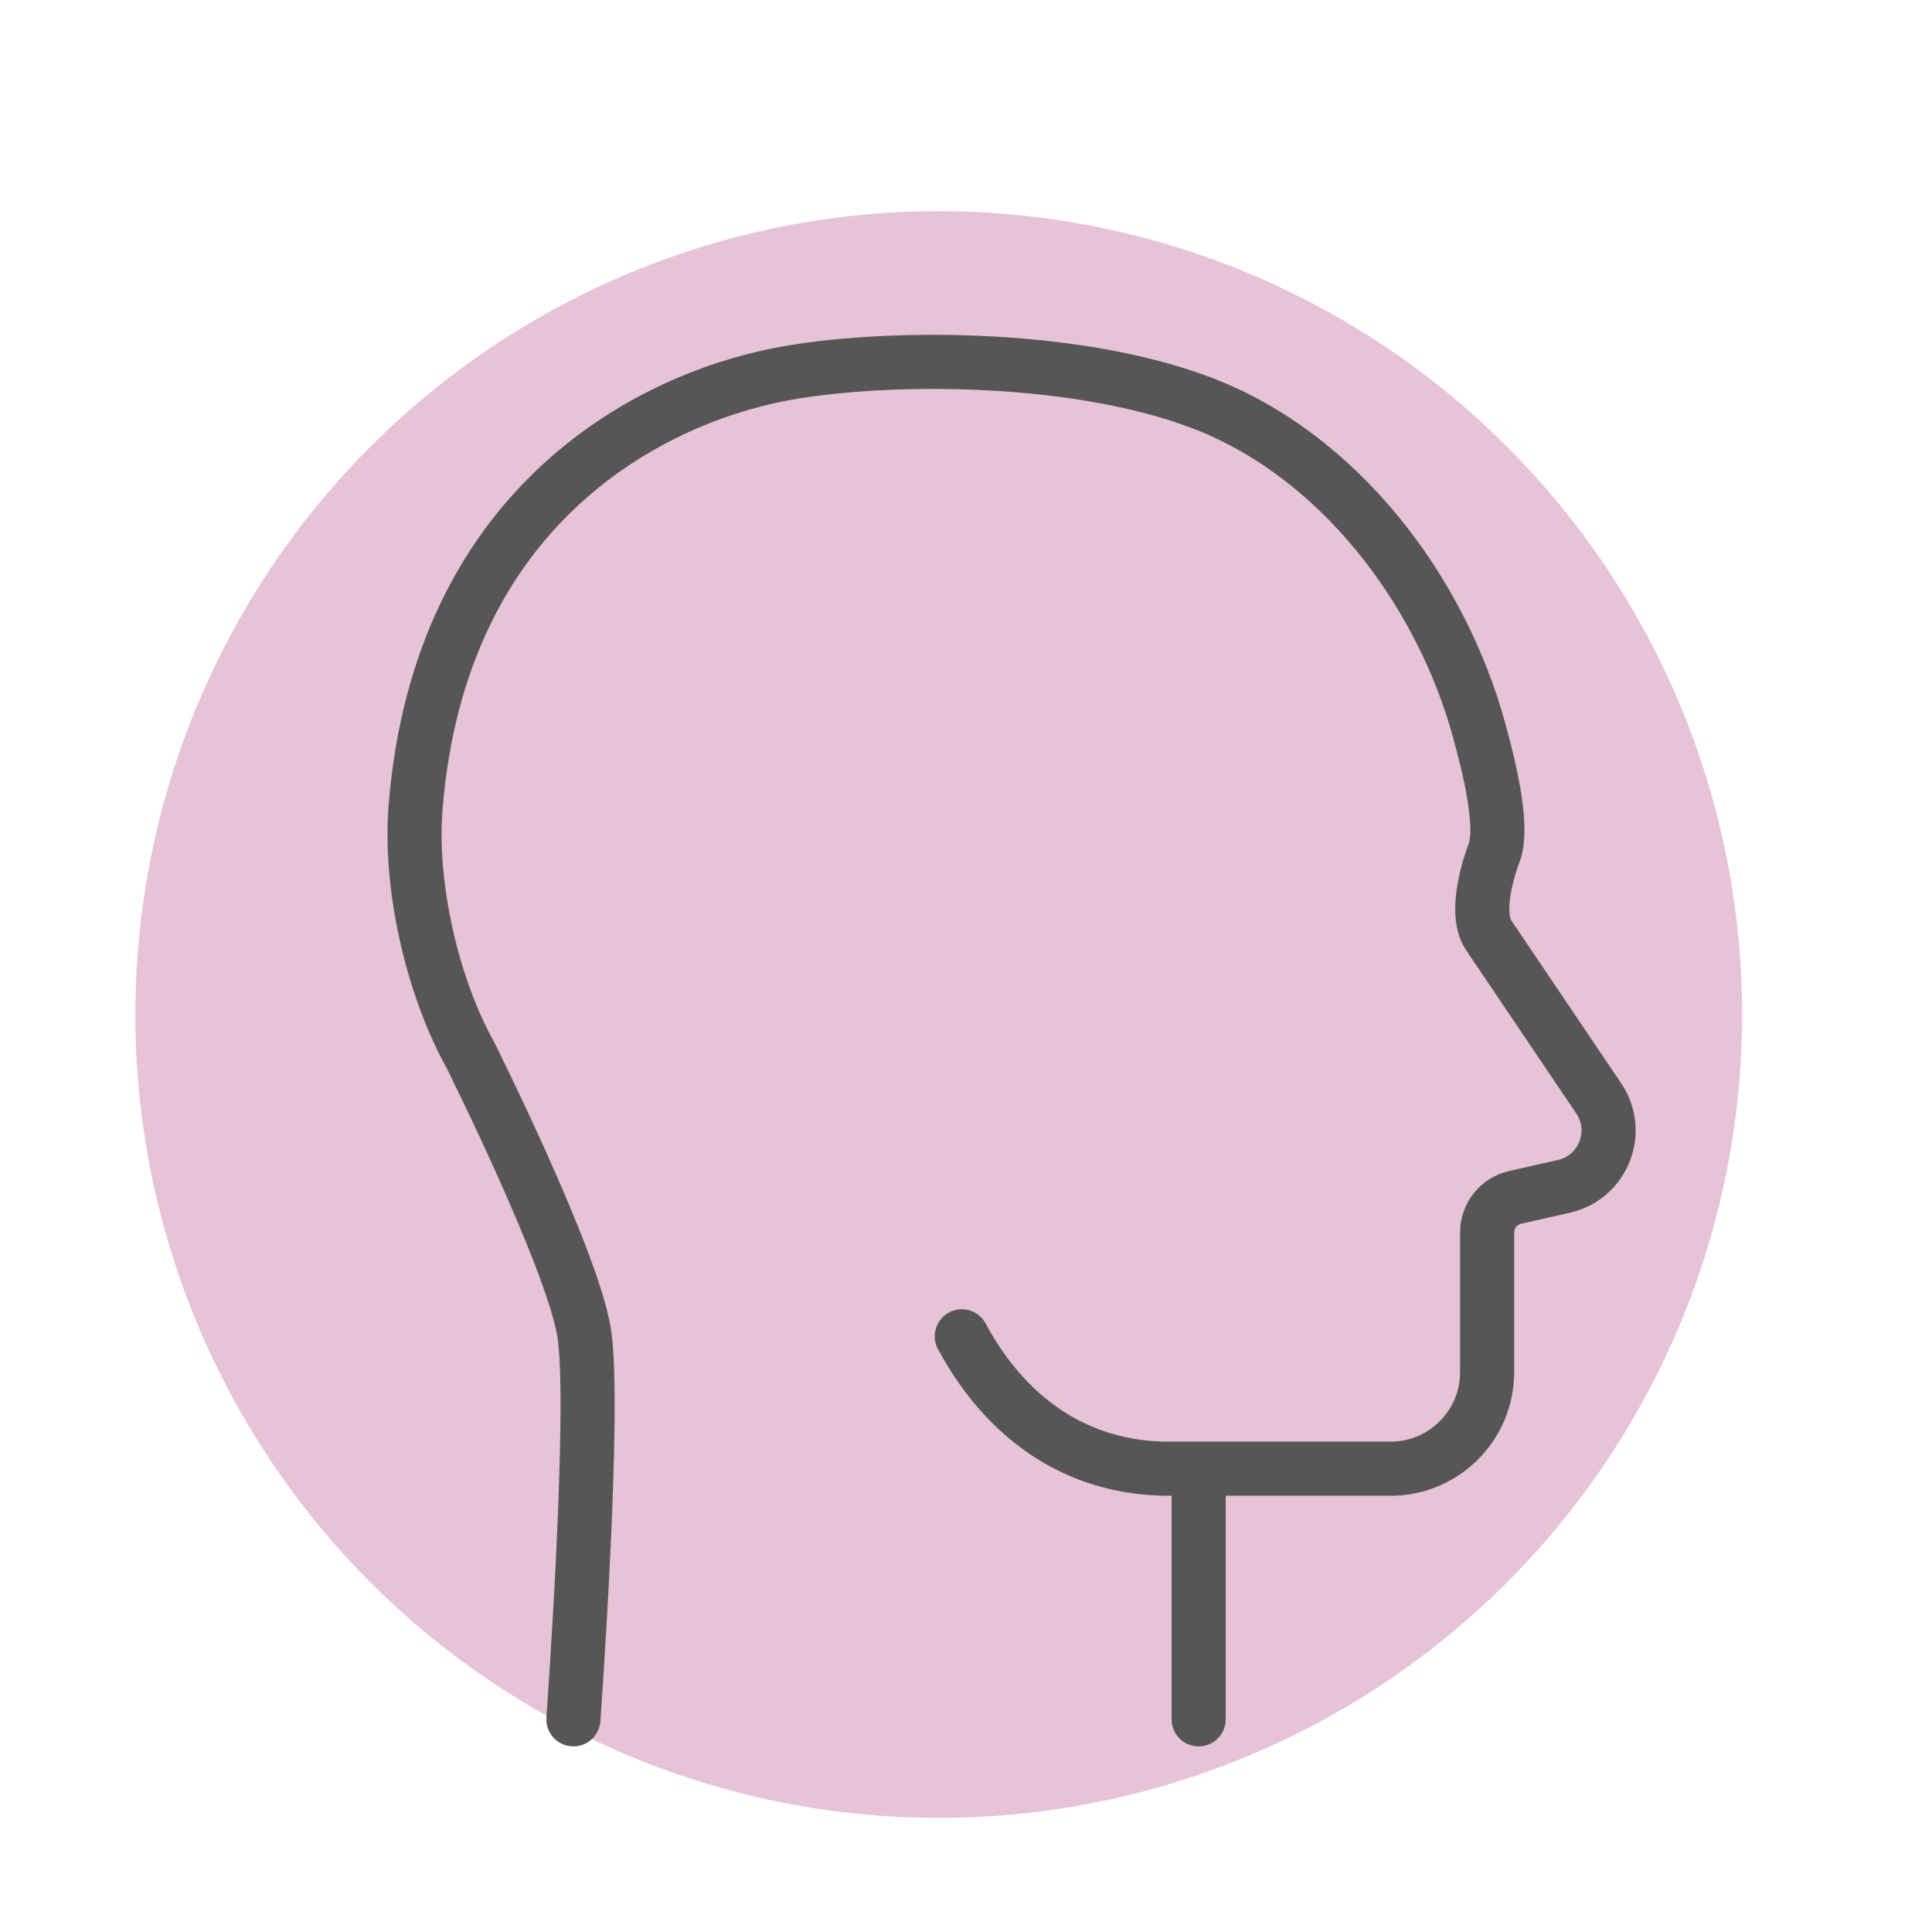 <?xml version="1.0" encoding="UTF-8"?>
<svg xmlns="http://www.w3.org/2000/svg" viewBox="0 0 500 500">
  <g isolation="isolate">
    <g id="b" data-name="quadrat">
      <rect x=".57" y=".468" width="500" height="500" fill="none"/>
    </g>
    <g id="d" data-name="Ebene 2">
      <circle cx="242.94" cy="262.559" r="207.911" fill="#ce88ae" mix-blend-mode="multiply" opacity=".5"/>
    </g>
    <g id="f" data-name="Icons">
      <g>
        <path d="M148.393,444.963s5.884-81.014,2.763-100.165c-3.121-19.151-29.435-71.772-29.435-71.772-9.982-17.998-15.811-44.009-14.162-64.243,6.286-77.16,59.528-105.179,94.467-111.914,25.216-4.861,74.65-5.482,108.553,7.238h0c35.778,13.424,62.297,48.601,72.247,84.996,2.091,7.65,6.584,24.588,3.83,31.668,0,0-5.817,14.708-1.377,21.29l28.474,42.209c5.833,8.646,1.153,20.457-9.016,22.755l-12.614,2.85c-4.24.958-7.252,4.728-7.252,9.078v36.129c0,13.816-11.194,25.016-25.002,25.016h-57.362c-23.947,0-42.254-13.164-53.594-34.267" fill="none" stroke="#565655" stroke-linecap="round" stroke-linejoin="round" stroke-width="14"/>
        <line x1="310.211" y1="381.396" x2="310.211" y2="444.963" fill="none" stroke="#565655" stroke-linecap="round" stroke-linejoin="round" stroke-width="14"/>
      </g>
    </g>
  </g>
</svg>
